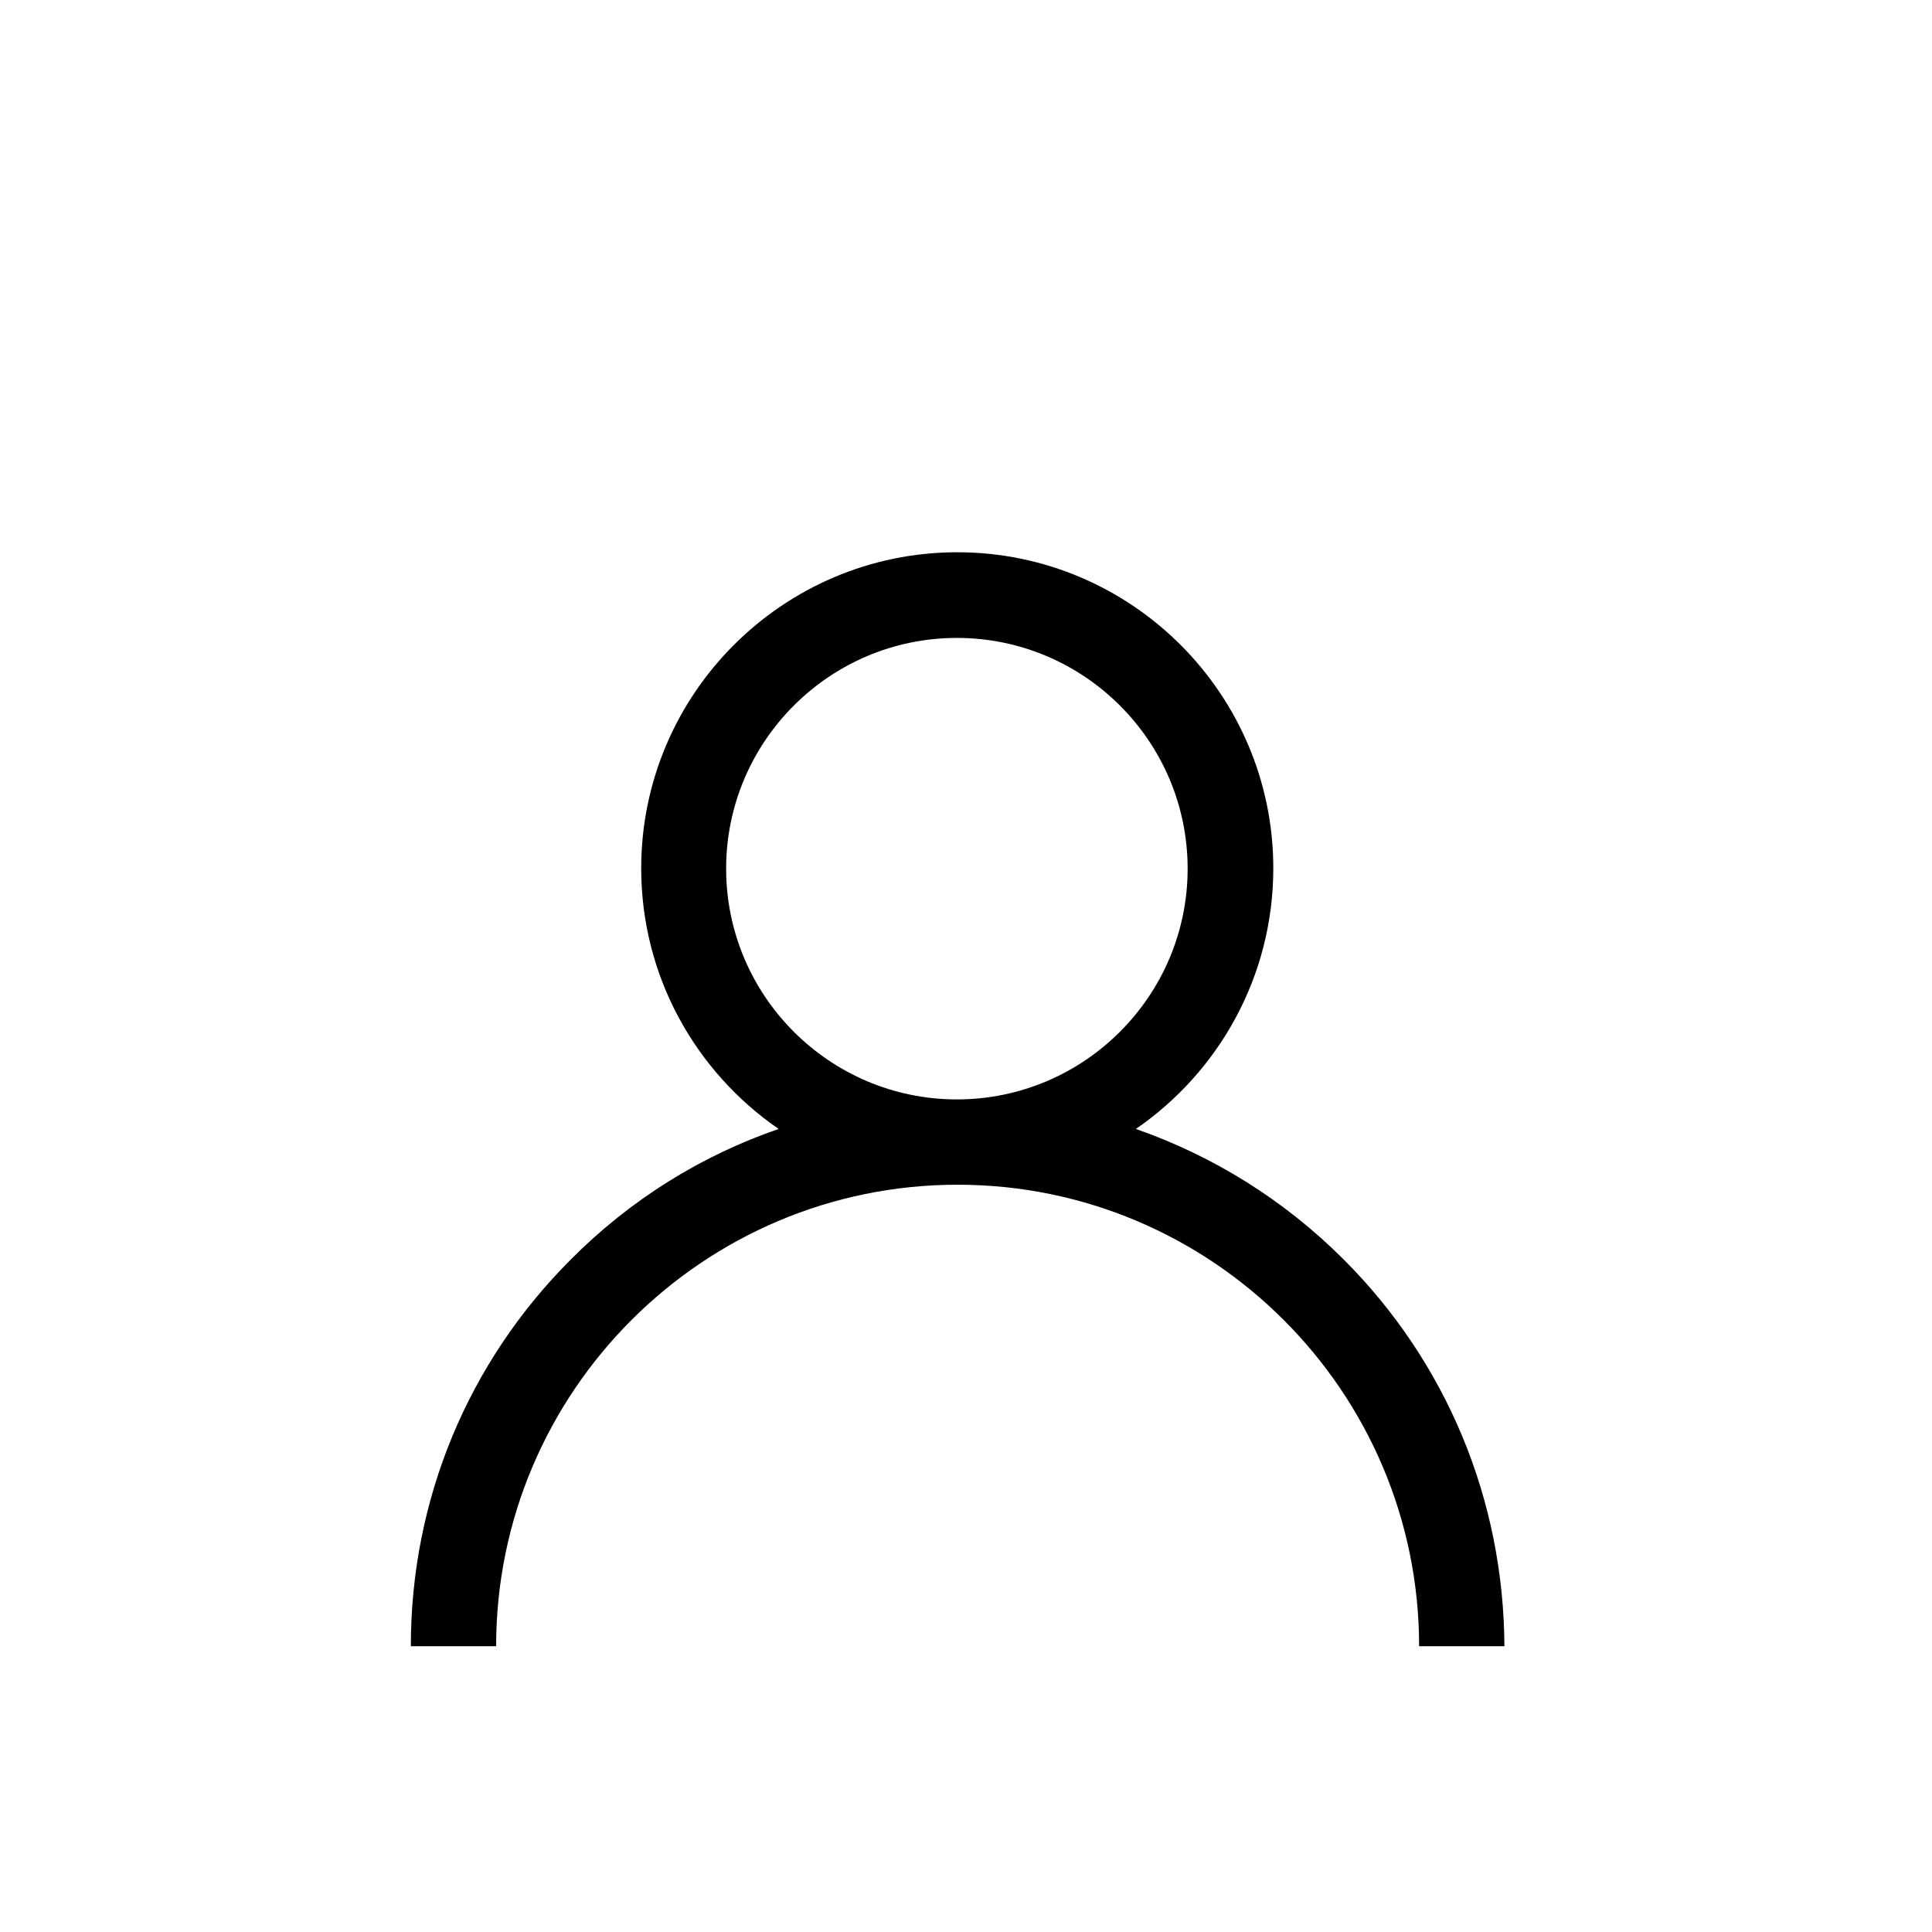 <?xml version="1.0" encoding="utf-8"?>
<!-- Generator: Adobe Illustrator 23.0.6, SVG Export Plug-In . SVG Version: 6.00 Build 0)  -->
<svg version="1.1" id="Layer_1" xmlns="http://www.w3.org/2000/svg" xmlns:xlink="http://www.w3.org/1999/xlink" x="0px" y="0px"
	 viewBox="0 0 53 53" style="enable-background:new 0 0 53 53;" xml:space="preserve">
<path id="User" d="M36.86,34.55c-1.63-1.63-3.58-2.84-5.7-3.58c2.27-1.56,3.77-4.18,3.77-7.15c0-4.78-3.89-8.67-8.67-8.67
	c-4.78,0-8.67,3.89-8.67,8.67c0,2.96,1.49,5.58,3.77,7.15c-2.12,0.73-4.07,1.94-5.7,3.58c-2.83,2.83-4.39,6.6-4.39,10.61h2.34
	c0-6.98,5.68-12.66,12.66-12.66c6.98,0,12.66,5.68,12.66,12.66h2.34C41.25,41.15,39.69,37.38,36.86,34.55z M26.25,30.16
	c-3.49,0-6.33-2.84-6.33-6.33c0-3.49,2.84-6.33,6.33-6.33c3.49,0,6.33,2.84,6.33,6.33C32.58,27.32,29.74,30.16,26.25,30.16z"/>
</svg>
